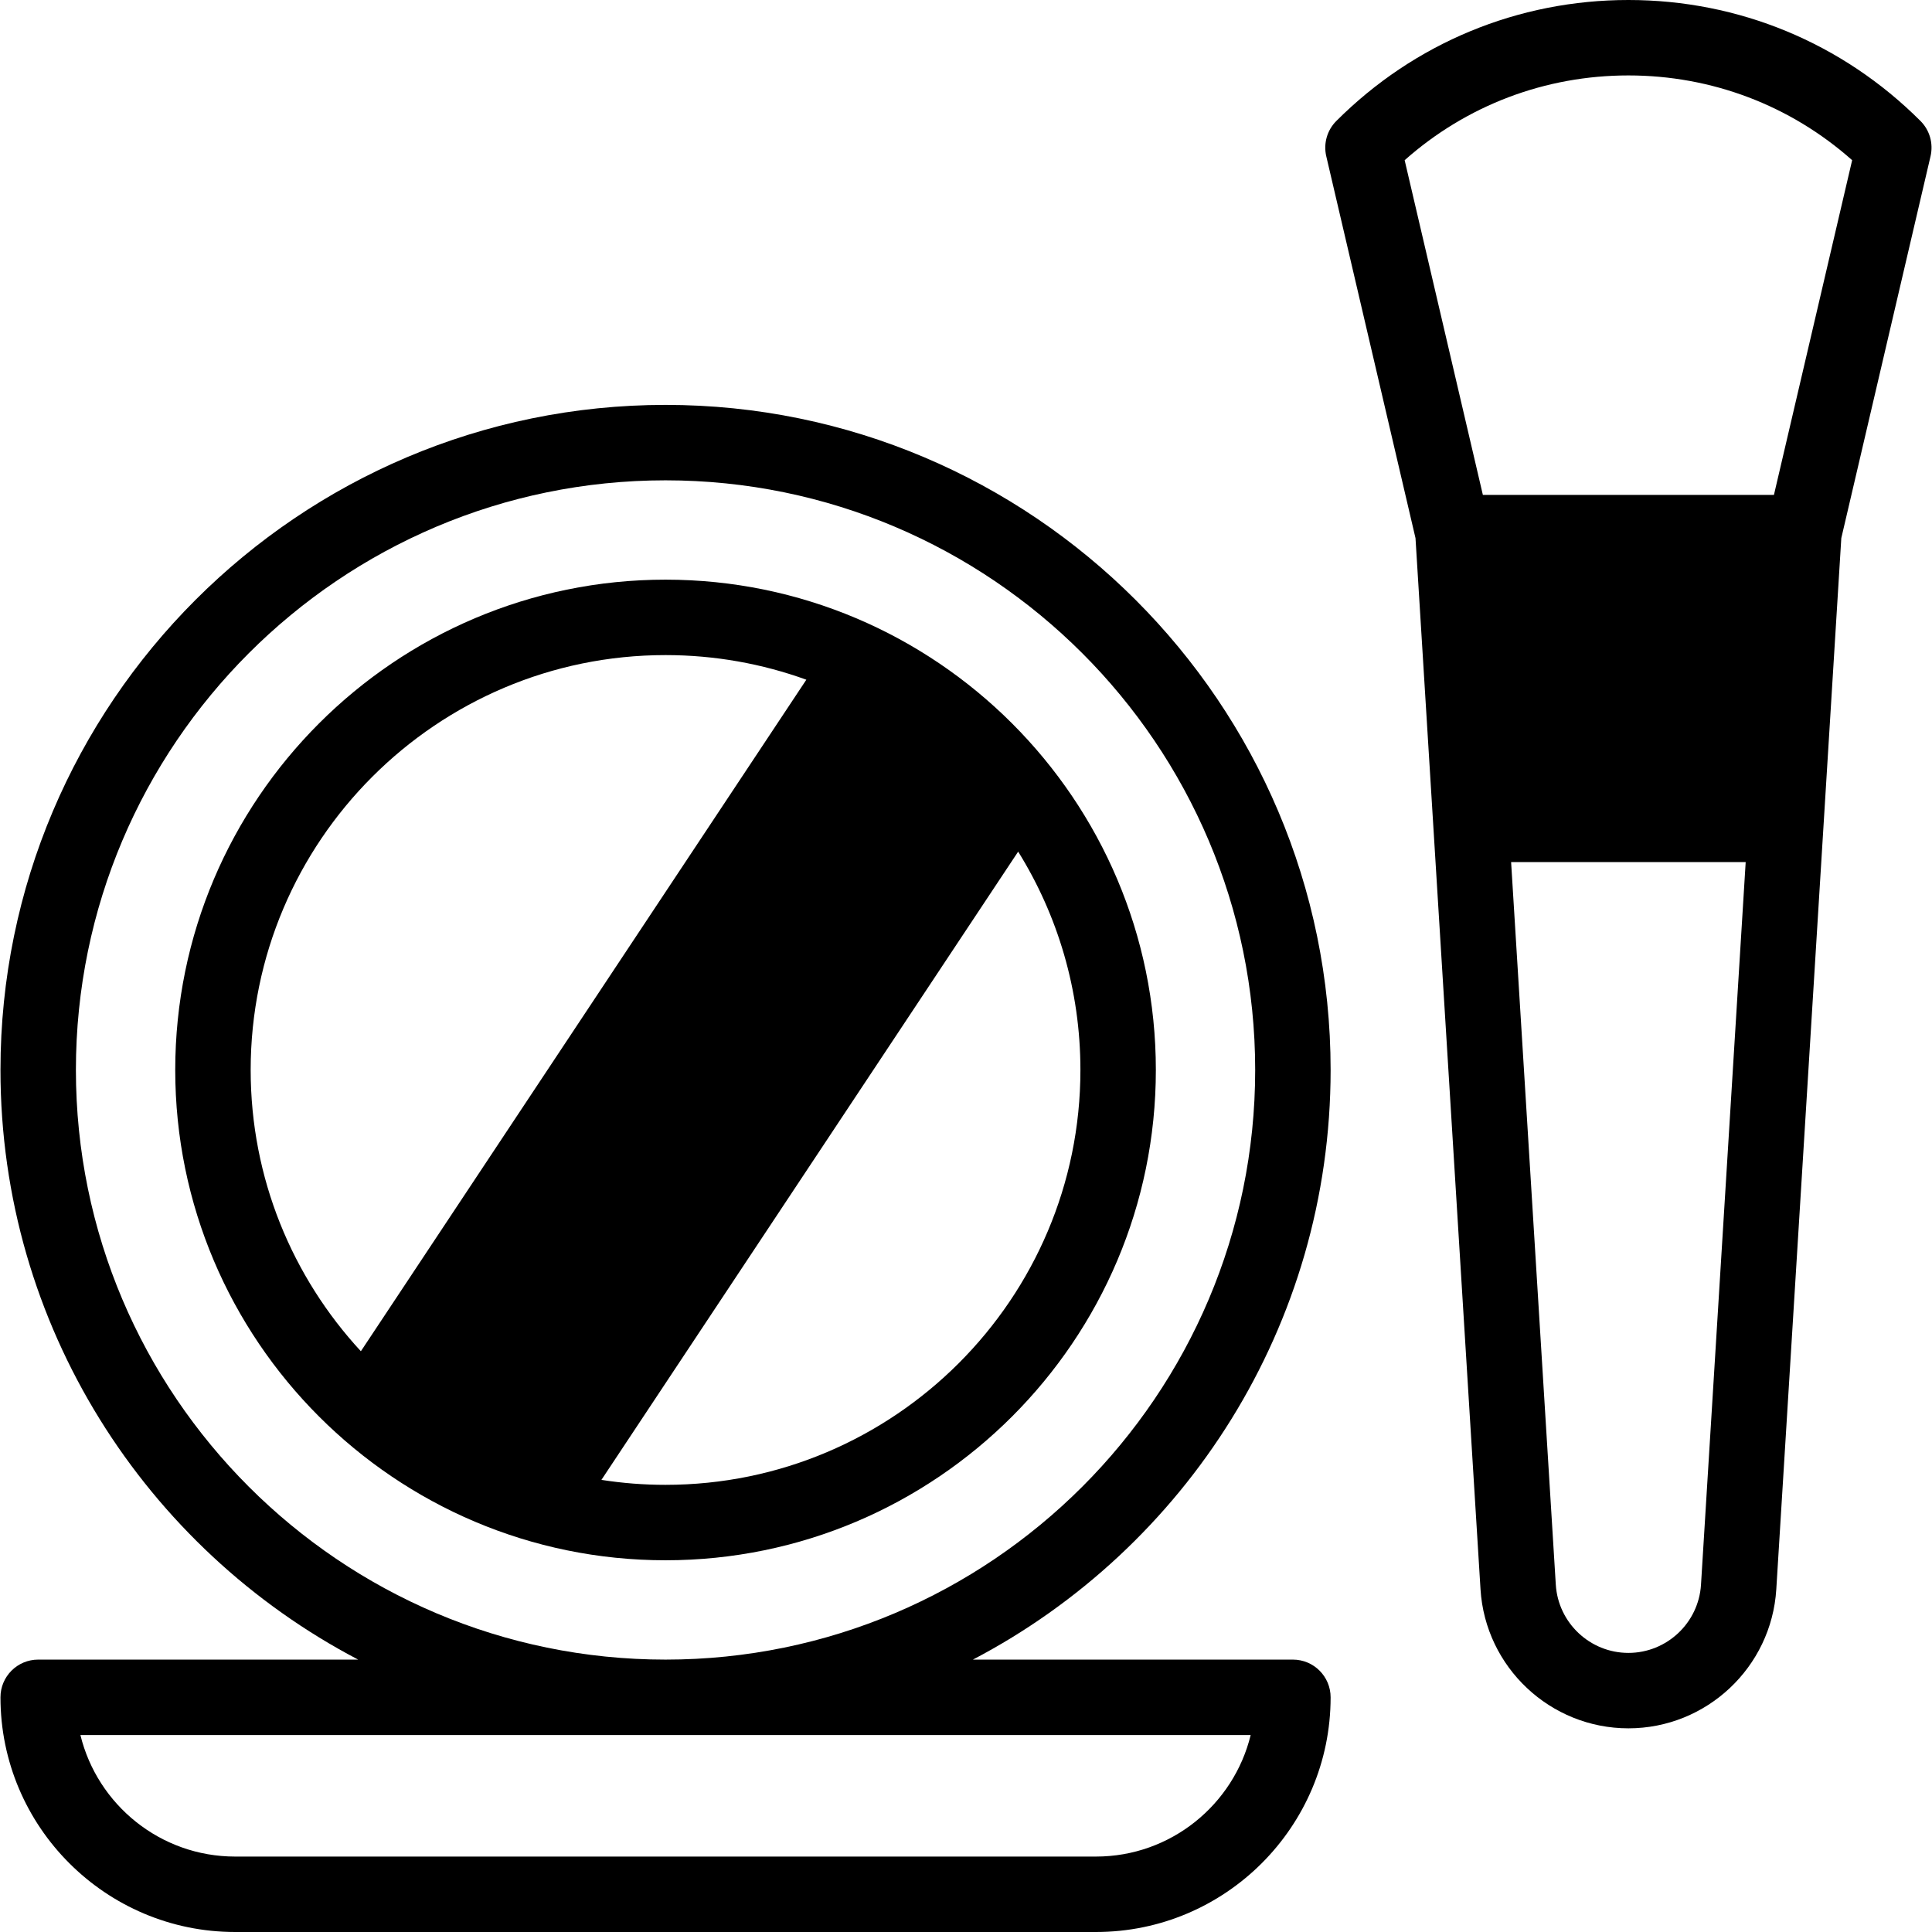 <svg id="Capa_1" enable-background="new 0 0 512.249 512.249" height="512" viewBox="0 0 512.249 512.249" width="512" xmlns="http://www.w3.org/2000/svg"><g><path d="m176.462 153.69c-71.682 0-130 58.318-130 130s58.318 130 130 130 130-58.318 130-130-58.318-130-130-130zm-110 130c0-60.654 49.346-110 110-110 13.099 0 25.669 2.306 37.331 6.526l-118.111 178.052c-18.126-19.618-29.22-45.825-29.22-74.578zm110 110c-5.782 0-11.46-.451-17.003-1.315l110.496-166.575c10.457 16.826 16.506 36.664 16.506 57.89.001 60.654-49.345 110-109.999 110z"/><path d="m352.799 283.69c0-97.233-79.104-176.337-176.337-176.337s-176.338 79.104-176.338 176.337c0 67.849 38.524 126.86 94.841 156.337h-84.841c-5.523 0-10 4.477-10 10 0 34.31 27.913 62.222 62.222 62.222h228.23c34.31 0 62.222-27.913 62.222-62.222 0-5.523-4.477-10-10-10h-84.841c56.318-29.477 94.842-88.488 94.842-156.337zm-21.196 176.337c-4.503 18.47-21.189 32.222-41.026 32.222h-228.23c-19.837 0-36.523-13.752-41.026-32.222zm-155.141-20c-86.205 0-156.337-70.132-156.337-156.337s70.133-156.337 156.337-156.337 156.337 70.133 156.337 156.337-70.133 156.337-156.337 156.337z"/><path d="m509.196 32.077c-20.686-20.685-48.189-32.077-77.443-32.077s-56.757 11.392-77.442 32.077c-2.445 2.445-3.453 5.979-2.667 9.347l23.66 101.253 17.238 278.71c1.278 20.67 18.502 36.861 39.211 36.861s37.933-16.191 39.211-36.861l17.238-278.71 23.66-101.253c.787-3.367-.221-6.902-2.666-9.347zm-58.193 388.076c-.627 10.147-9.083 18.096-19.25 18.096s-18.622-7.949-19.25-18.096l-11.849-191.587h62.197zm19.338-288.933h-77.175l-20.737-88.746c16.379-14.533 37.241-22.474 59.324-22.474s42.945 7.941 59.325 22.474z"/></g></svg>